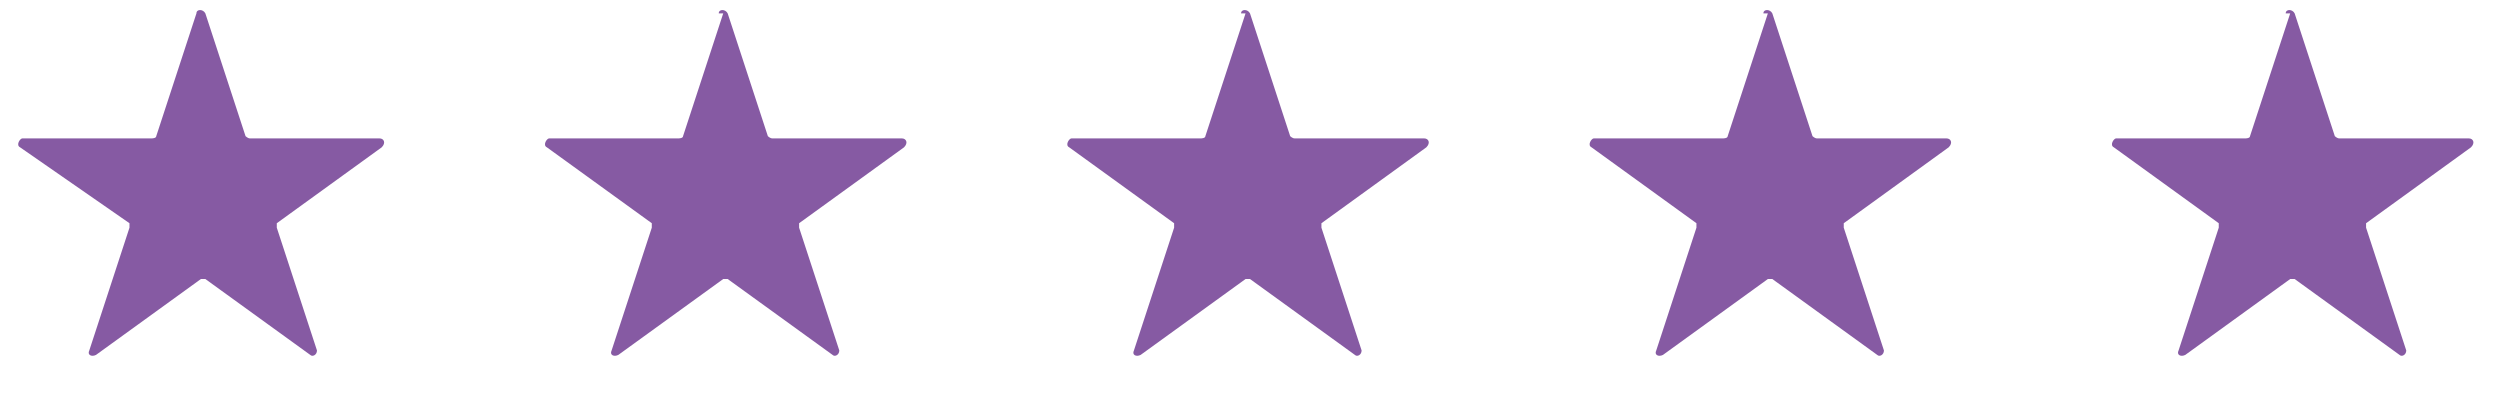 <?xml version="1.0" encoding="UTF-8"?>
<svg id="Layer_1" xmlns="http://www.w3.org/2000/svg" version="1.1" viewBox="0 0 112 18">
  <!-- Generator: Adobe Illustrator 29.6.1, SVG Export Plug-In . SVG Version: 2.1.1 Build 9)  -->
  <defs>
    <style>
      .st0 {
        fill: #865aa3;
      }
    </style>
  </defs>
  <path class="st0" d="M8.8.6c0-.2.3-.2.4,0l1.8,5.5c0,0,.1.1.2.1h5.8c.2,0,.3.2.1.4l-4.7,3.4c0,0,0,.1,0,.2l1.8,5.5c0,.2-.2.3-.3.2l-4.7-3.4c0,0-.2,0-.2,0l-4.7,3.4c-.2.1-.4,0-.3-.2l1.8-5.5c0,0,0-.2,0-.2L.9,6.6c-.2-.1,0-.4.1-.4h5.8c0,0,.2,0,.2-.1l1.8-5.5Z"/>
  <path class="st0" d="M32.2.6c0-.2.3-.2.4,0l1.8,5.5c0,0,.1.1.2.1h5.8c.2,0,.3.2.1.4l-4.7,3.4c0,0,0,.1,0,.2l1.8,5.5c0,.2-.2.3-.3.2l-4.7-3.4c0,0-.2,0-.2,0l-4.7,3.4c-.2.1-.4,0-.3-.2l1.8-5.5c0,0,0-.2,0-.2l-4.7-3.4c-.2-.1,0-.4.1-.4h5.8c0,0,.2,0,.2-.1l1.8-5.5Z"/>
  <path class="st0" d="M55.6.6c0-.2.3-.2.4,0l1.8,5.5c0,0,.1.1.2.1h5.8c.2,0,.3.2.1.4l-4.7,3.4c0,0,0,.1,0,.2l1.8,5.5c0,.2-.2.3-.3.2l-4.7-3.4c0,0-.2,0-.2,0l-4.7,3.4c-.2.1-.4,0-.3-.2l1.8-5.5c0,0,0-.2,0-.2l-4.7-3.4c-.2-.1,0-.4.1-.4h5.8c0,0,.2,0,.2-.1l1.8-5.5Z"/>
  <path class="st0" d="M79,.6c0-.2.3-.2.4,0l1.8,5.5c0,0,.1.1.2.1h5.8c.2,0,.3.2.1.4l-4.7,3.4c0,0,0,.1,0,.2l1.8,5.5c0,.2-.2.3-.3.2l-4.7-3.4c0,0-.2,0-.2,0l-4.7,3.4c-.2.1-.4,0-.3-.2l1.8-5.5c0,0,0-.2,0-.2l-4.7-3.4c-.2-.1,0-.4.1-.4h5.8c0,0,.2,0,.2-.1l1.8-5.5Z"/>
  <path class="st0" d="M102.4.6c0-.2.3-.2.4,0l1.8,5.5c0,0,.1.1.2.1h5.8c.2,0,.3.2.1.4l-4.7,3.4c0,0,0,.1,0,.2l1.8,5.5c0,.2-.2.3-.3.2l-4.7-3.4c0,0-.2,0-.2,0l-4.7,3.4c-.2.1-.4,0-.3-.2l1.8-5.5c0,0,0-.2,0-.2l-4.7-3.4c-.2-.1,0-.4.1-.4h5.8c0,0,.2,0,.2-.1l1.8-5.5Z"/>
</svg>